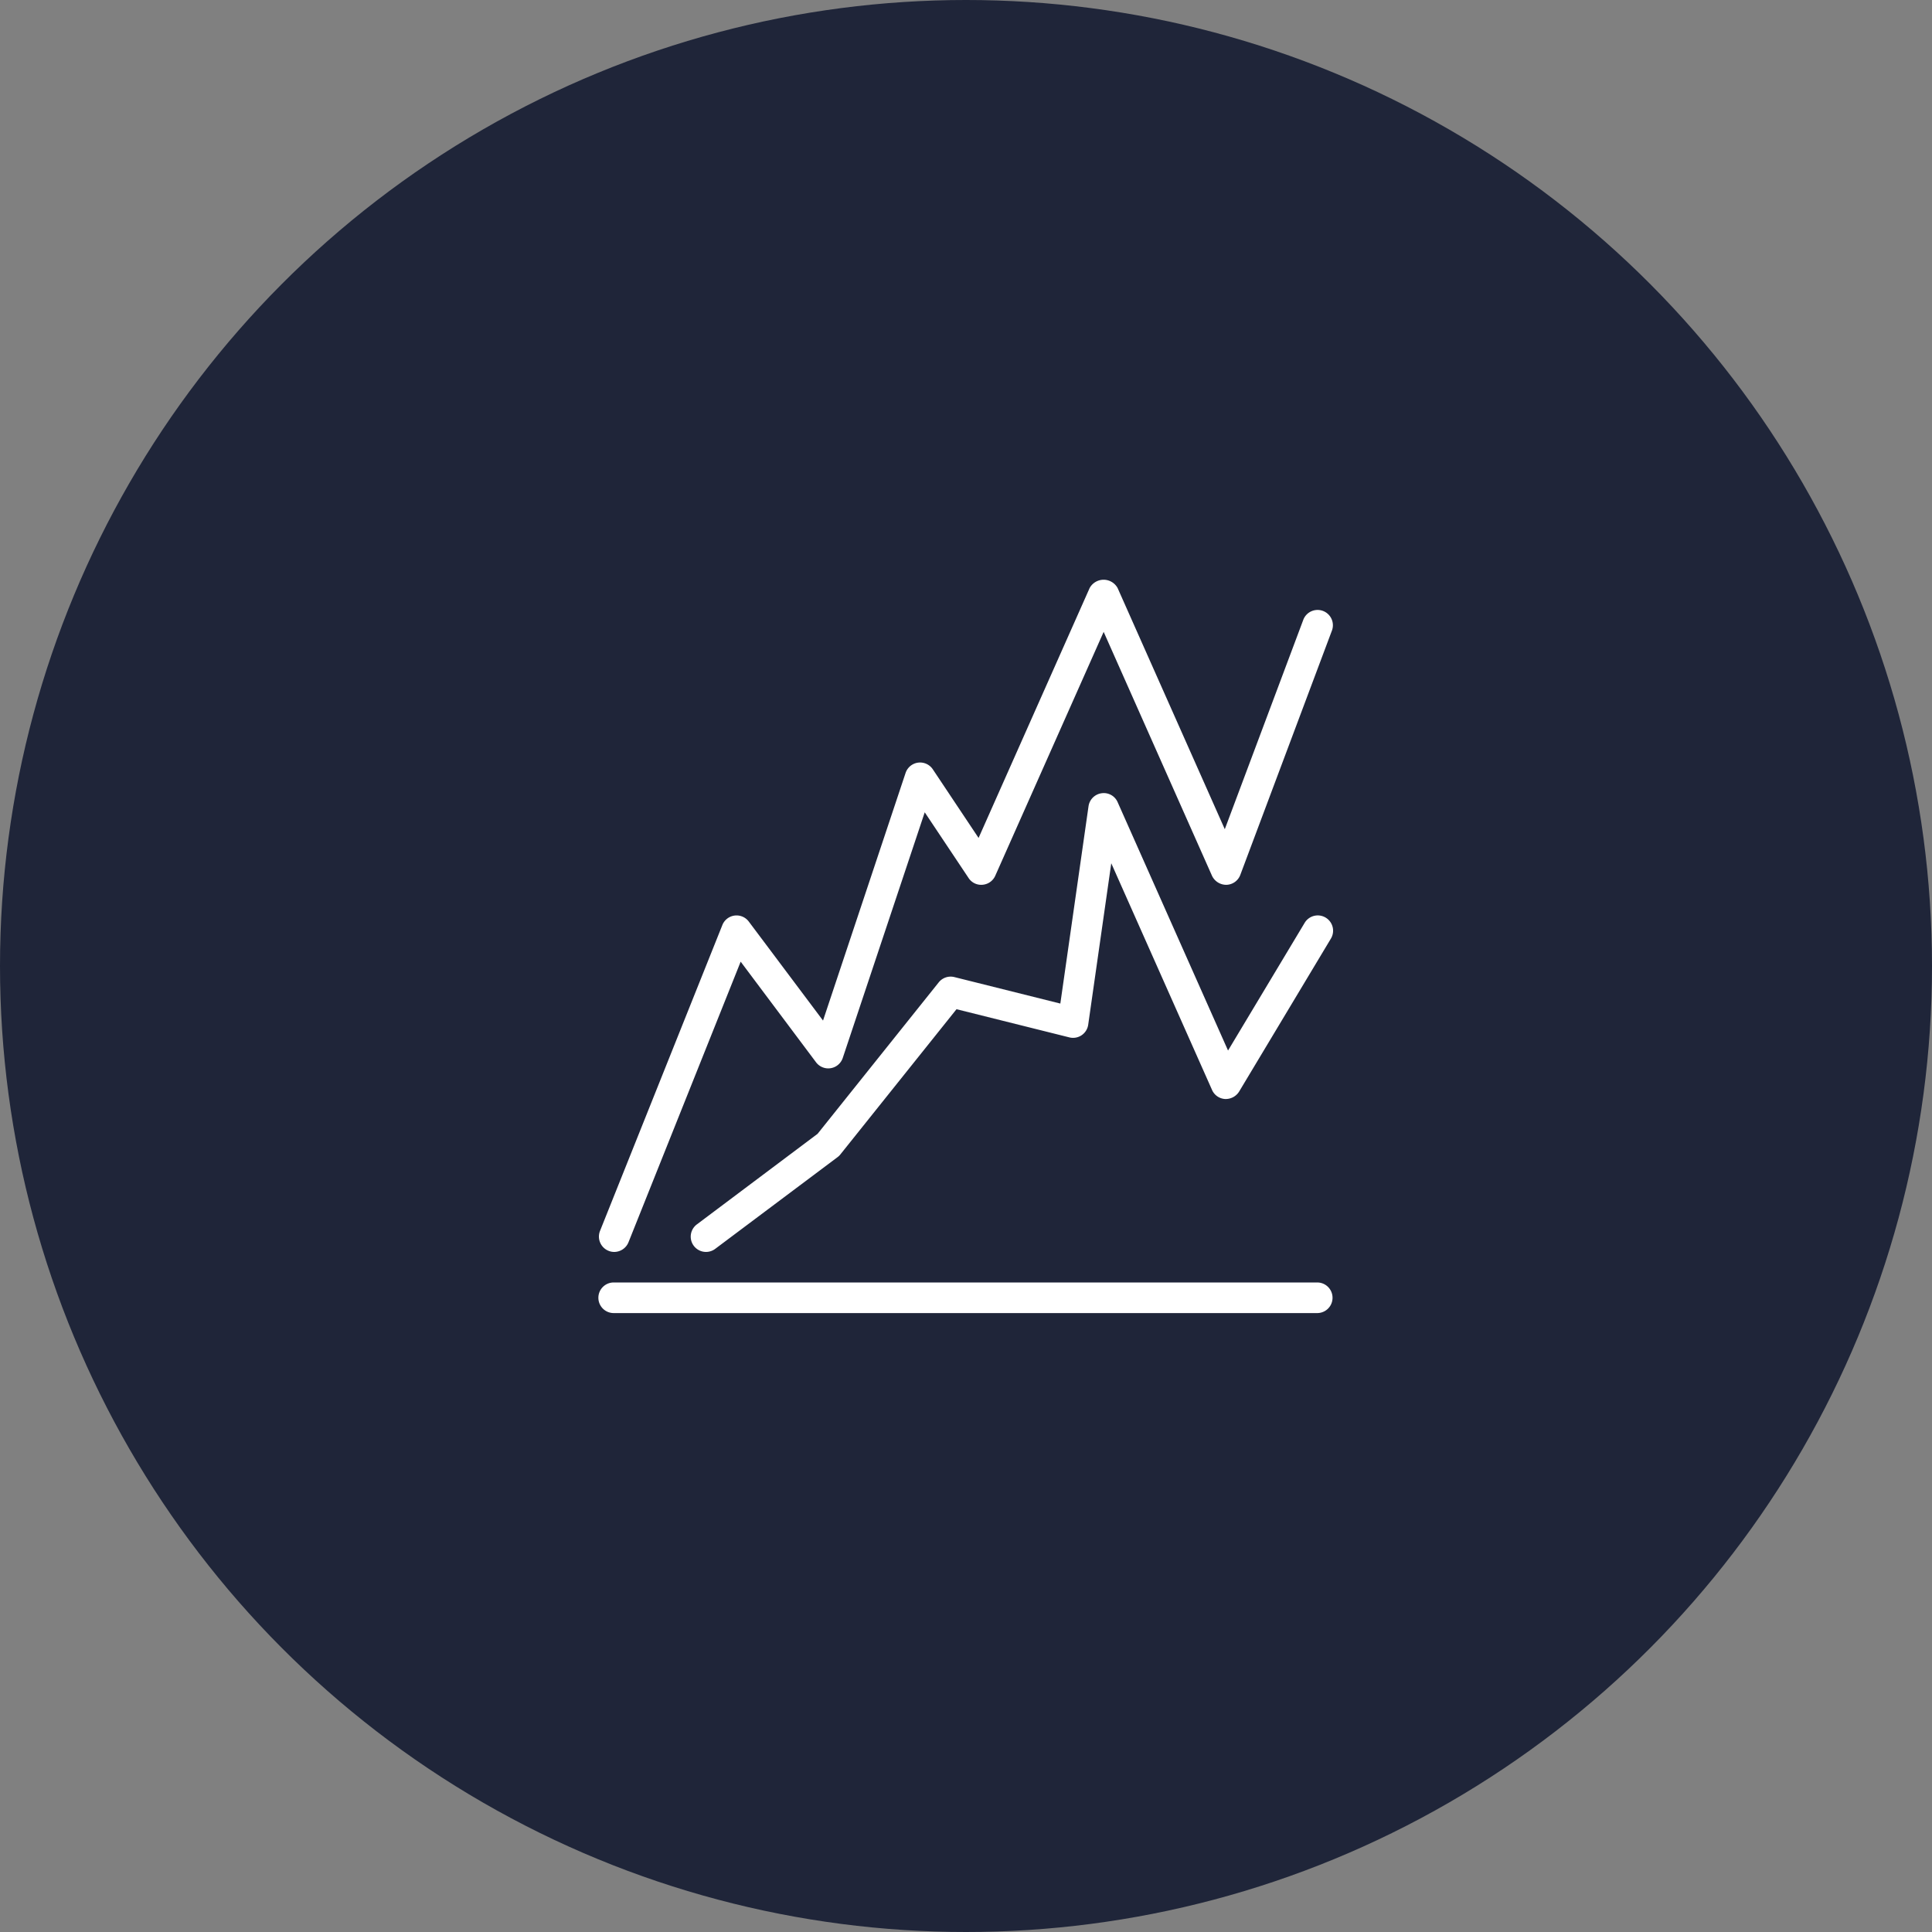 <svg xmlns="http://www.w3.org/2000/svg" width="100" height="100" viewBox="0 0 100 100">
  <rect x="0" y="0" width="100" height="100" fill="#808080" stroke="none"/>
  <g id="Group_134" data-name="Group 134" transform="translate(-648 -861)">
    <circle id="Ellipse_14" data-name="Ellipse 14" cx="50" cy="50" r="50" transform="translate(648 861)" fill="#1f2539"/>
    <g id="line-chart" transform="translate(678 891.995)">
      <g id="Group_21" data-name="Group 21" transform="translate(0.999 -0.988)">
        <path id="Path_56" data-name="Path 56" d="M.5,34.748a.773.773,0,0,0,.294.057.8.8,0,0,0,.736-.5L7.337,19.781l3.9,5.206a.791.791,0,0,0,1.384-.223L16.864,12.05l2.269,3.4a.779.779,0,0,0,.725.35.789.789,0,0,0,.657-.467l5.61-12.622,5.607,12.622a.816.816,0,0,0,.747.47.791.791,0,0,0,.719-.513l4.75-12.667a.792.792,0,0,0-1.482-.557L32.395,12.924,26.847.441a.825.825,0,0,0-1.447,0L19.651,13.377,17.282,9.824a.792.792,0,0,0-1.409.188L11.6,22.829,7.757,17.705a.791.791,0,0,0-1.368.181L.056,33.719A.794.794,0,0,0,.5,34.748ZM37.615,17.5a.791.791,0,0,0-1.086.271l-3.966,6.61L26.849,11.526a.781.781,0,0,0-.833-.462.791.791,0,0,0-.674.671L23.883,21.949,18.4,20.579a.791.791,0,0,0-.811.272l-6.27,7.839L5.069,33.38a.791.791,0,1,0,.948,1.267L12.35,29.9a.743.743,0,0,0,.144-.138l6.015-7.521L24.35,23.7a.791.791,0,0,0,.975-.655l1.194-8.358L31.735,26.42a.787.787,0,0,0,.674.469.819.819,0,0,0,.727-.383l4.75-7.917A.791.791,0,0,0,37.615,17.5Zm-.407,18.886H.792a.792.792,0,1,0,0,1.583H37.208a.792.792,0,0,0,0-1.583Z" transform="translate(0.001 -0.012)" fill="#fff"/>
      </g>
    </g>
  </g>
</svg>
